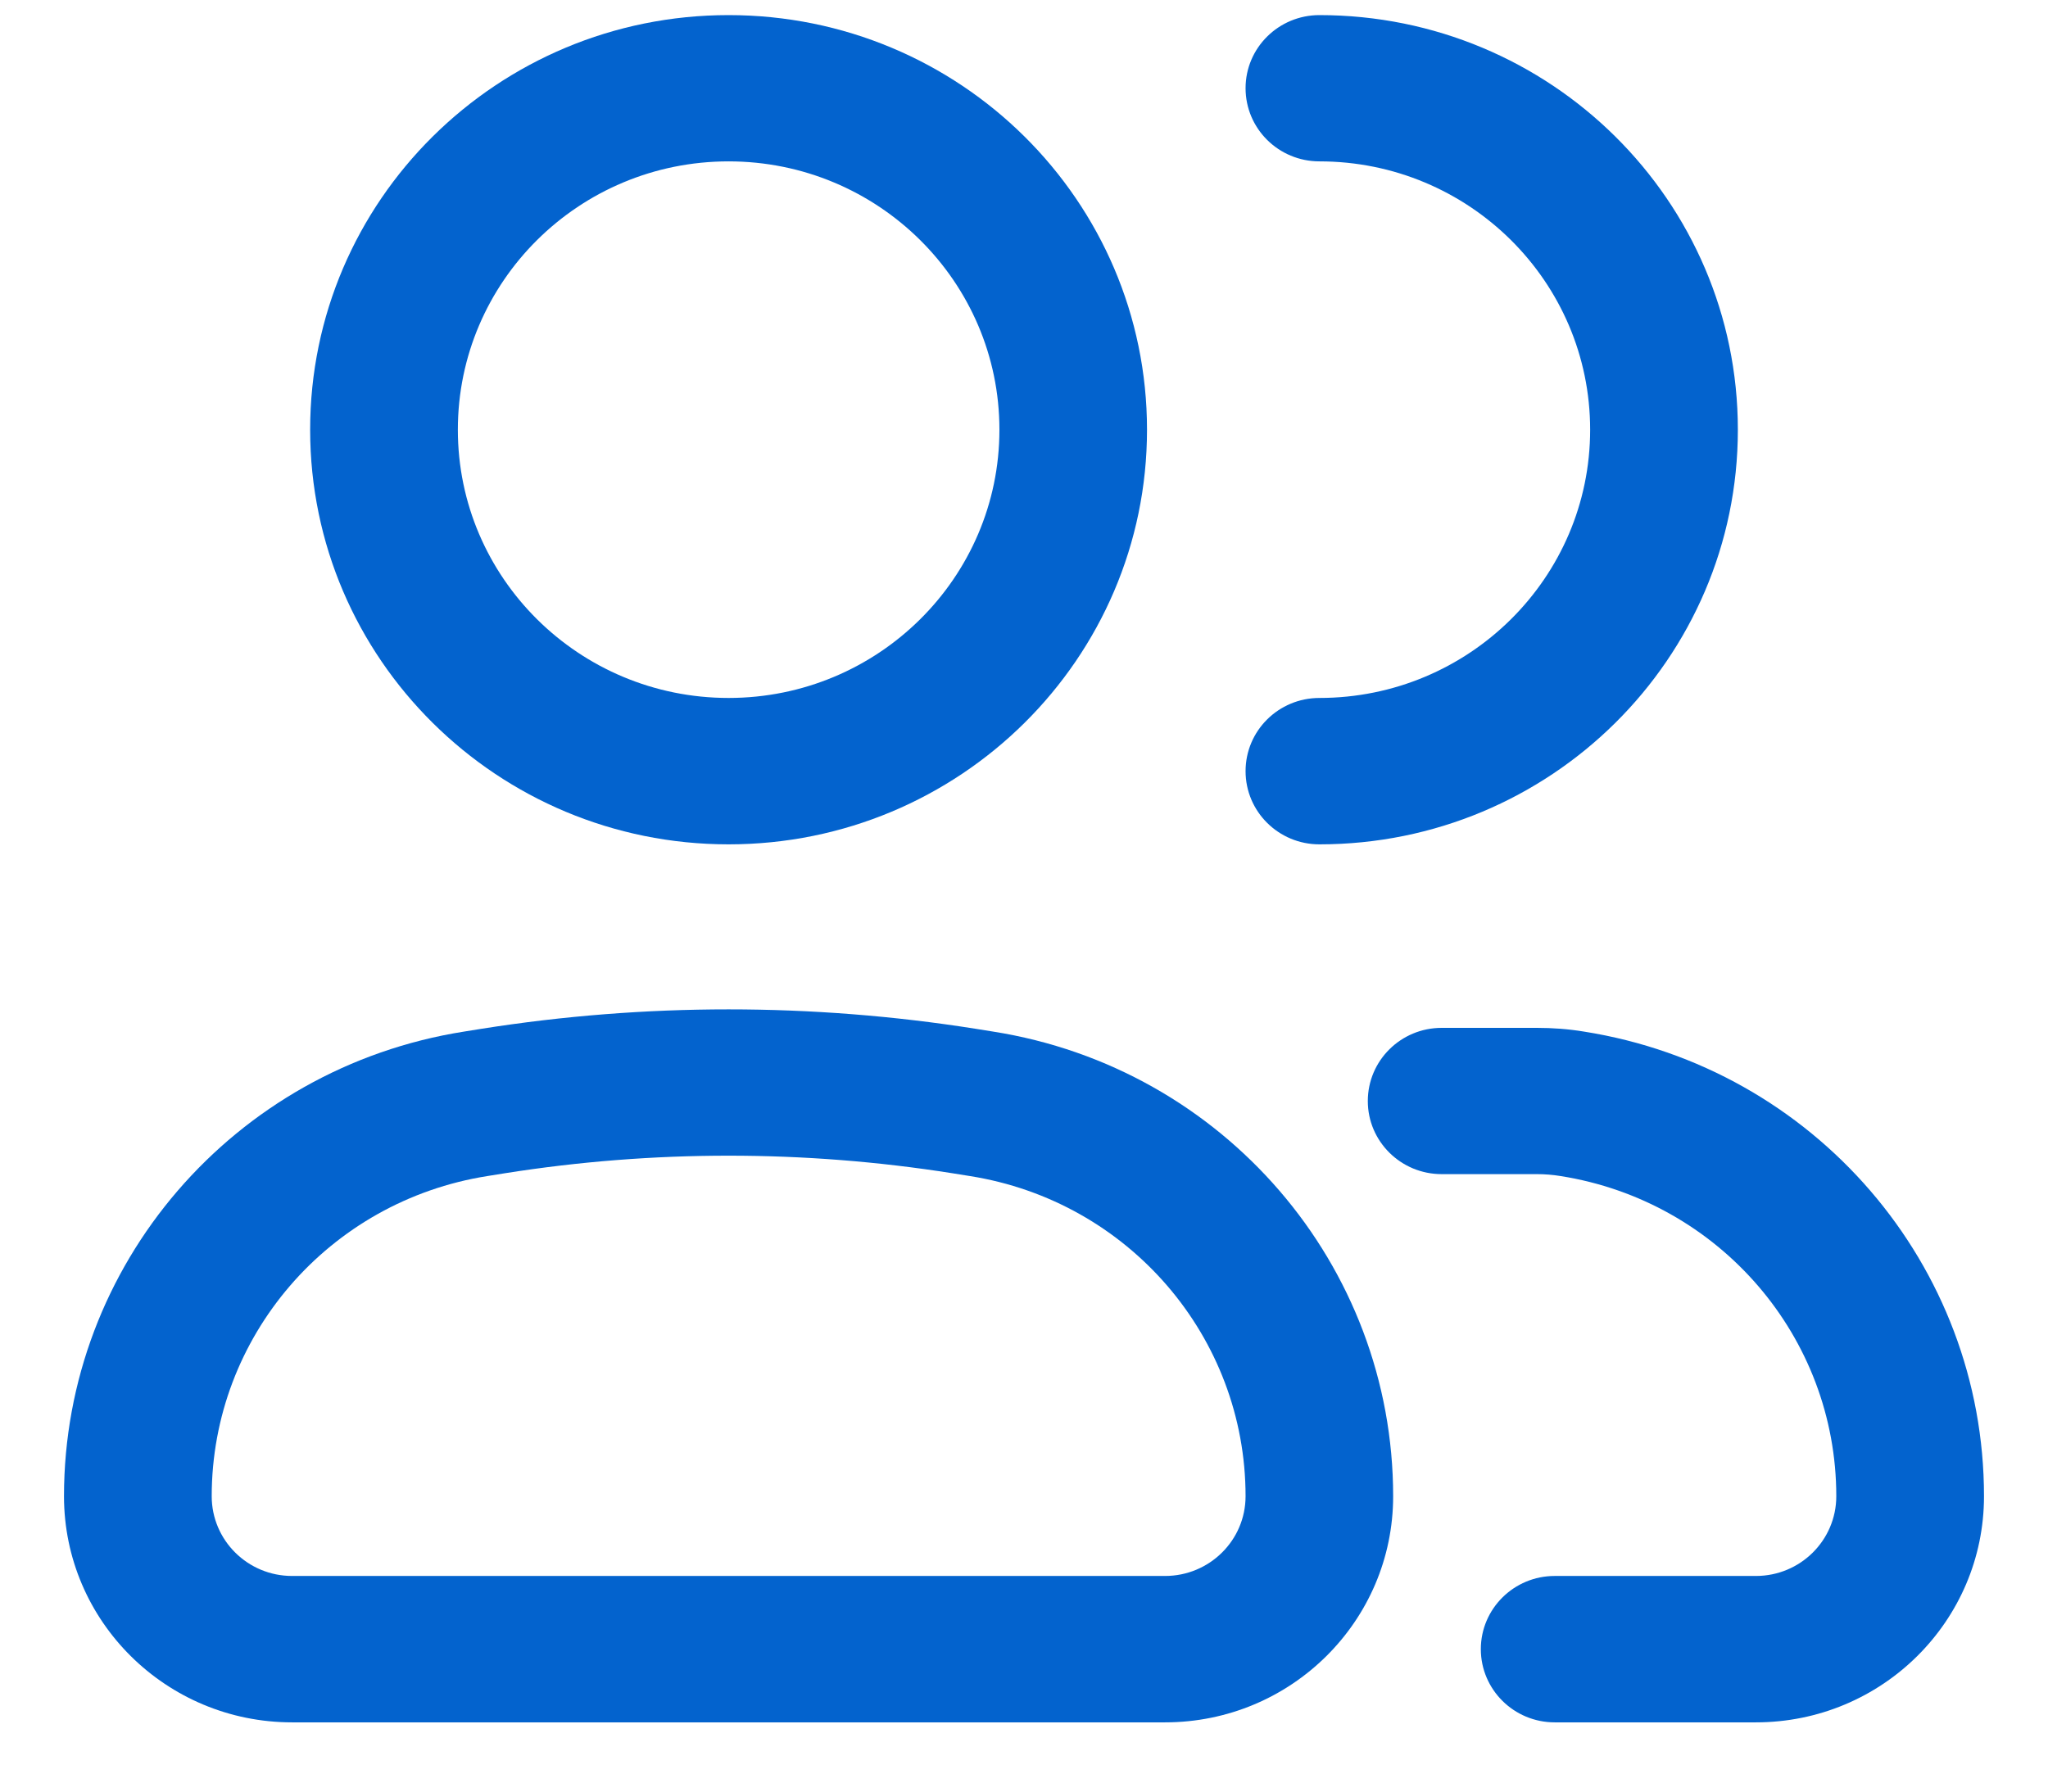 <svg width="16" height="14" viewBox="0 0 16 14" fill="none" xmlns="http://www.w3.org/2000/svg">
<path fill-rule="evenodd" clip-rule="evenodd" d="M5.692 1.261C4.524 1.261 3.577 2.2 3.577 3.358C3.577 4.515 4.524 5.454 5.692 5.454C6.86 5.454 7.808 4.515 7.808 3.358C7.808 2.2 6.86 1.261 5.692 1.261ZM2.423 3.358C2.423 1.568 3.887 0.118 5.692 0.118C7.498 0.118 8.961 1.568 8.961 3.358C8.961 5.147 7.498 6.598 5.692 6.598C3.887 6.598 2.423 5.147 2.423 3.358ZM3.945 9.168L3.808 9.19C2.567 9.386 1.654 10.447 1.654 11.692C1.654 12.036 1.935 12.315 2.282 12.315H9.102C9.449 12.315 9.731 12.036 9.731 11.692C9.731 10.447 8.818 9.386 7.577 9.19L7.44 9.168C6.282 8.985 5.102 8.985 3.945 9.168ZM3.763 8.039C5.041 7.837 6.343 7.837 7.621 8.039L7.758 8.061C9.559 8.345 10.884 9.885 10.884 11.692C10.884 12.668 10.086 13.459 9.102 13.459H2.282C1.298 13.459 0.5 12.668 0.5 11.692C0.5 9.885 1.825 8.345 3.626 8.061L3.763 8.039Z" fill="#0363CE"/>
<path fill-rule="evenodd" clip-rule="evenodd" d="M9.731 0.689C9.731 0.374 9.989 0.118 10.308 0.118C12.113 0.118 13.577 1.568 13.577 3.358C13.577 5.147 12.113 6.598 10.308 6.598C9.989 6.598 9.731 6.342 9.731 6.026C9.731 5.71 9.989 5.454 10.308 5.454C11.476 5.454 12.423 4.515 12.423 3.358C12.423 2.2 11.476 1.261 10.308 1.261C9.989 1.261 9.731 1.005 9.731 0.689ZM10.686 8.604C10.686 8.288 10.944 8.032 11.263 8.032H12.007C12.13 8.032 12.253 8.041 12.374 8.061C14.175 8.345 15.5 9.885 15.5 11.692C15.5 12.668 14.702 13.459 13.718 13.459H12.146C11.828 13.459 11.569 13.203 11.569 12.887C11.569 12.571 11.828 12.315 12.146 12.315H13.718C14.065 12.315 14.346 12.036 14.346 11.692C14.346 10.447 13.433 9.386 12.192 9.19C12.131 9.18 12.069 9.175 12.007 9.175H11.263C10.944 9.175 10.686 8.919 10.686 8.604Z" fill="#0363CE"/>
</svg>

